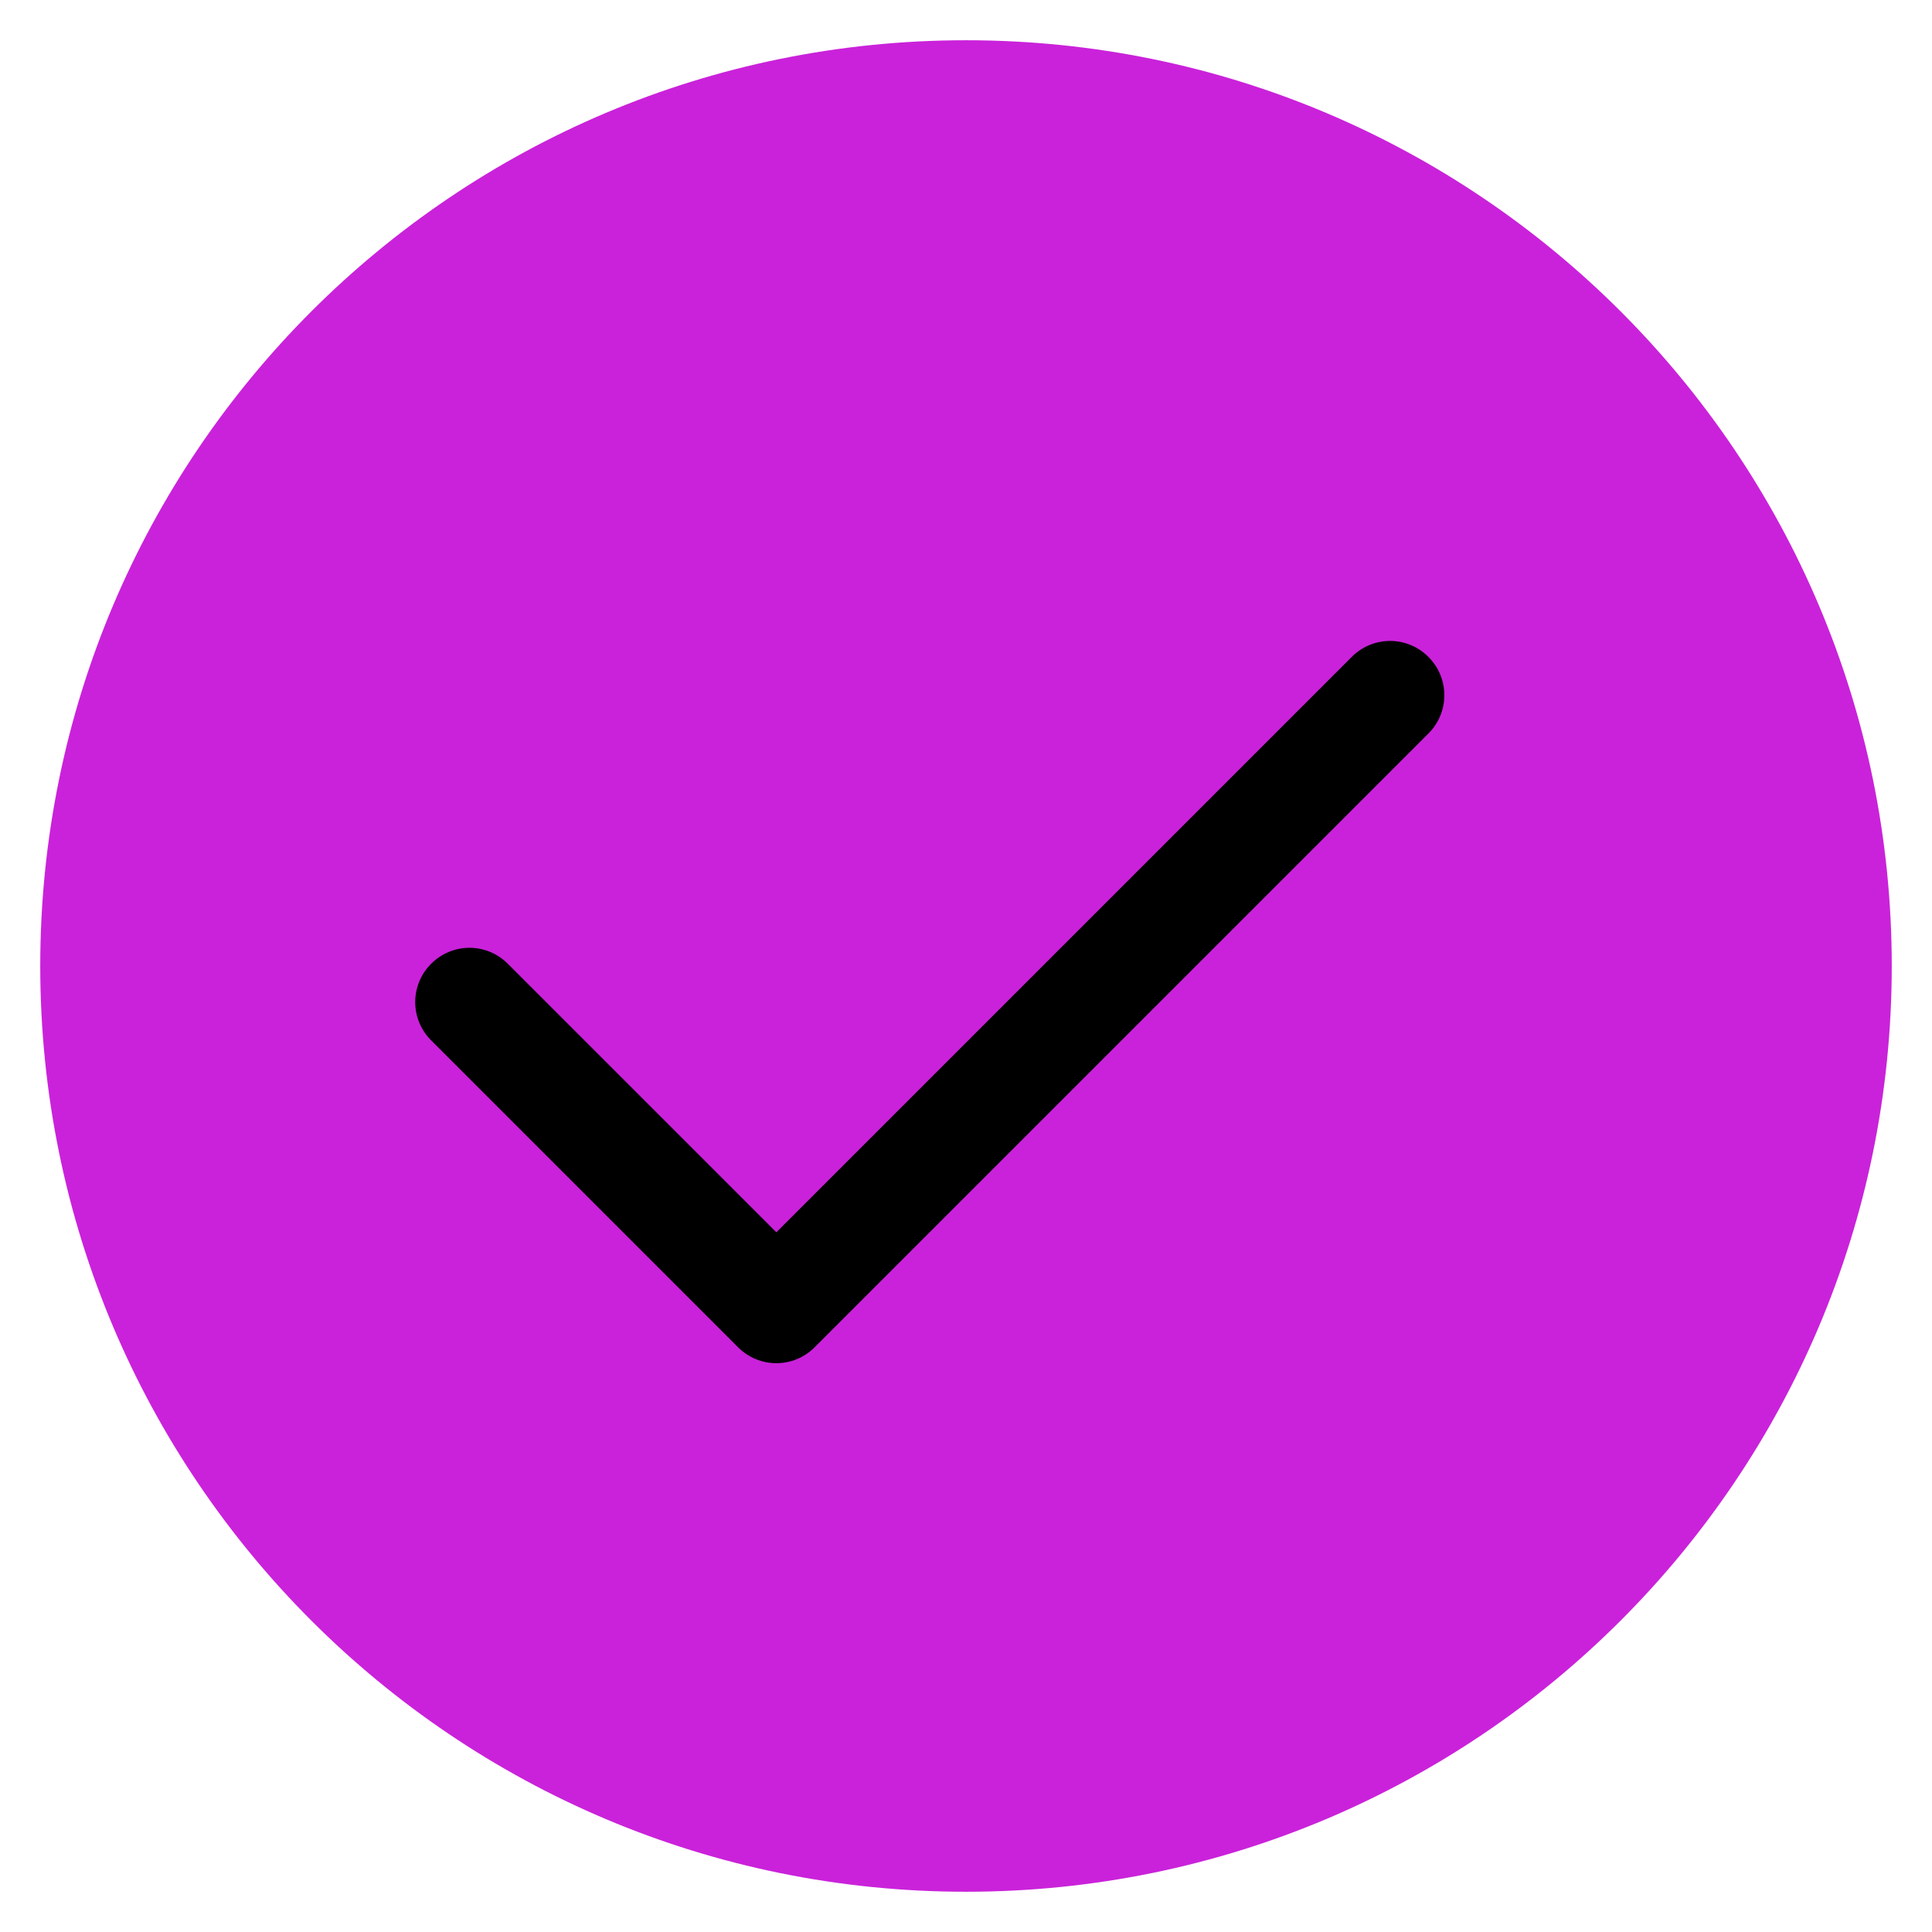 <?xml version="1.0" encoding="UTF-8"?>
<svg id="mbau" xmlns="http://www.w3.org/2000/svg" width="60" height="60" viewBox="0 0 60 60">
  <defs>
    <style>
      .cls-1 {
        fill: #ca22da;
      }
    </style>
  </defs>
  <g id="checkmark">
    <g>
      <path class="cls-1" d="M58.75,30c0,15.88-12.87,28.75-28.75,28.75S1.25,45.88,1.25,30,14.12,1.25,30,1.25s28.75,12.87,28.75,28.75Z"/>
      <path d="M22.92,41.84l-9.53-9.53c-.66-.66-.66-1.72,0-2.38.66-.66,1.72-.66,2.38,0l8.34,8.34,17.87-17.87c.66-.66,1.72-.66,2.38,0s.66,1.72,0,2.38l-19.06,19.06c-.66.66-1.72.66-2.38,0h0Z"/>
    </g>
  </g>
</svg>